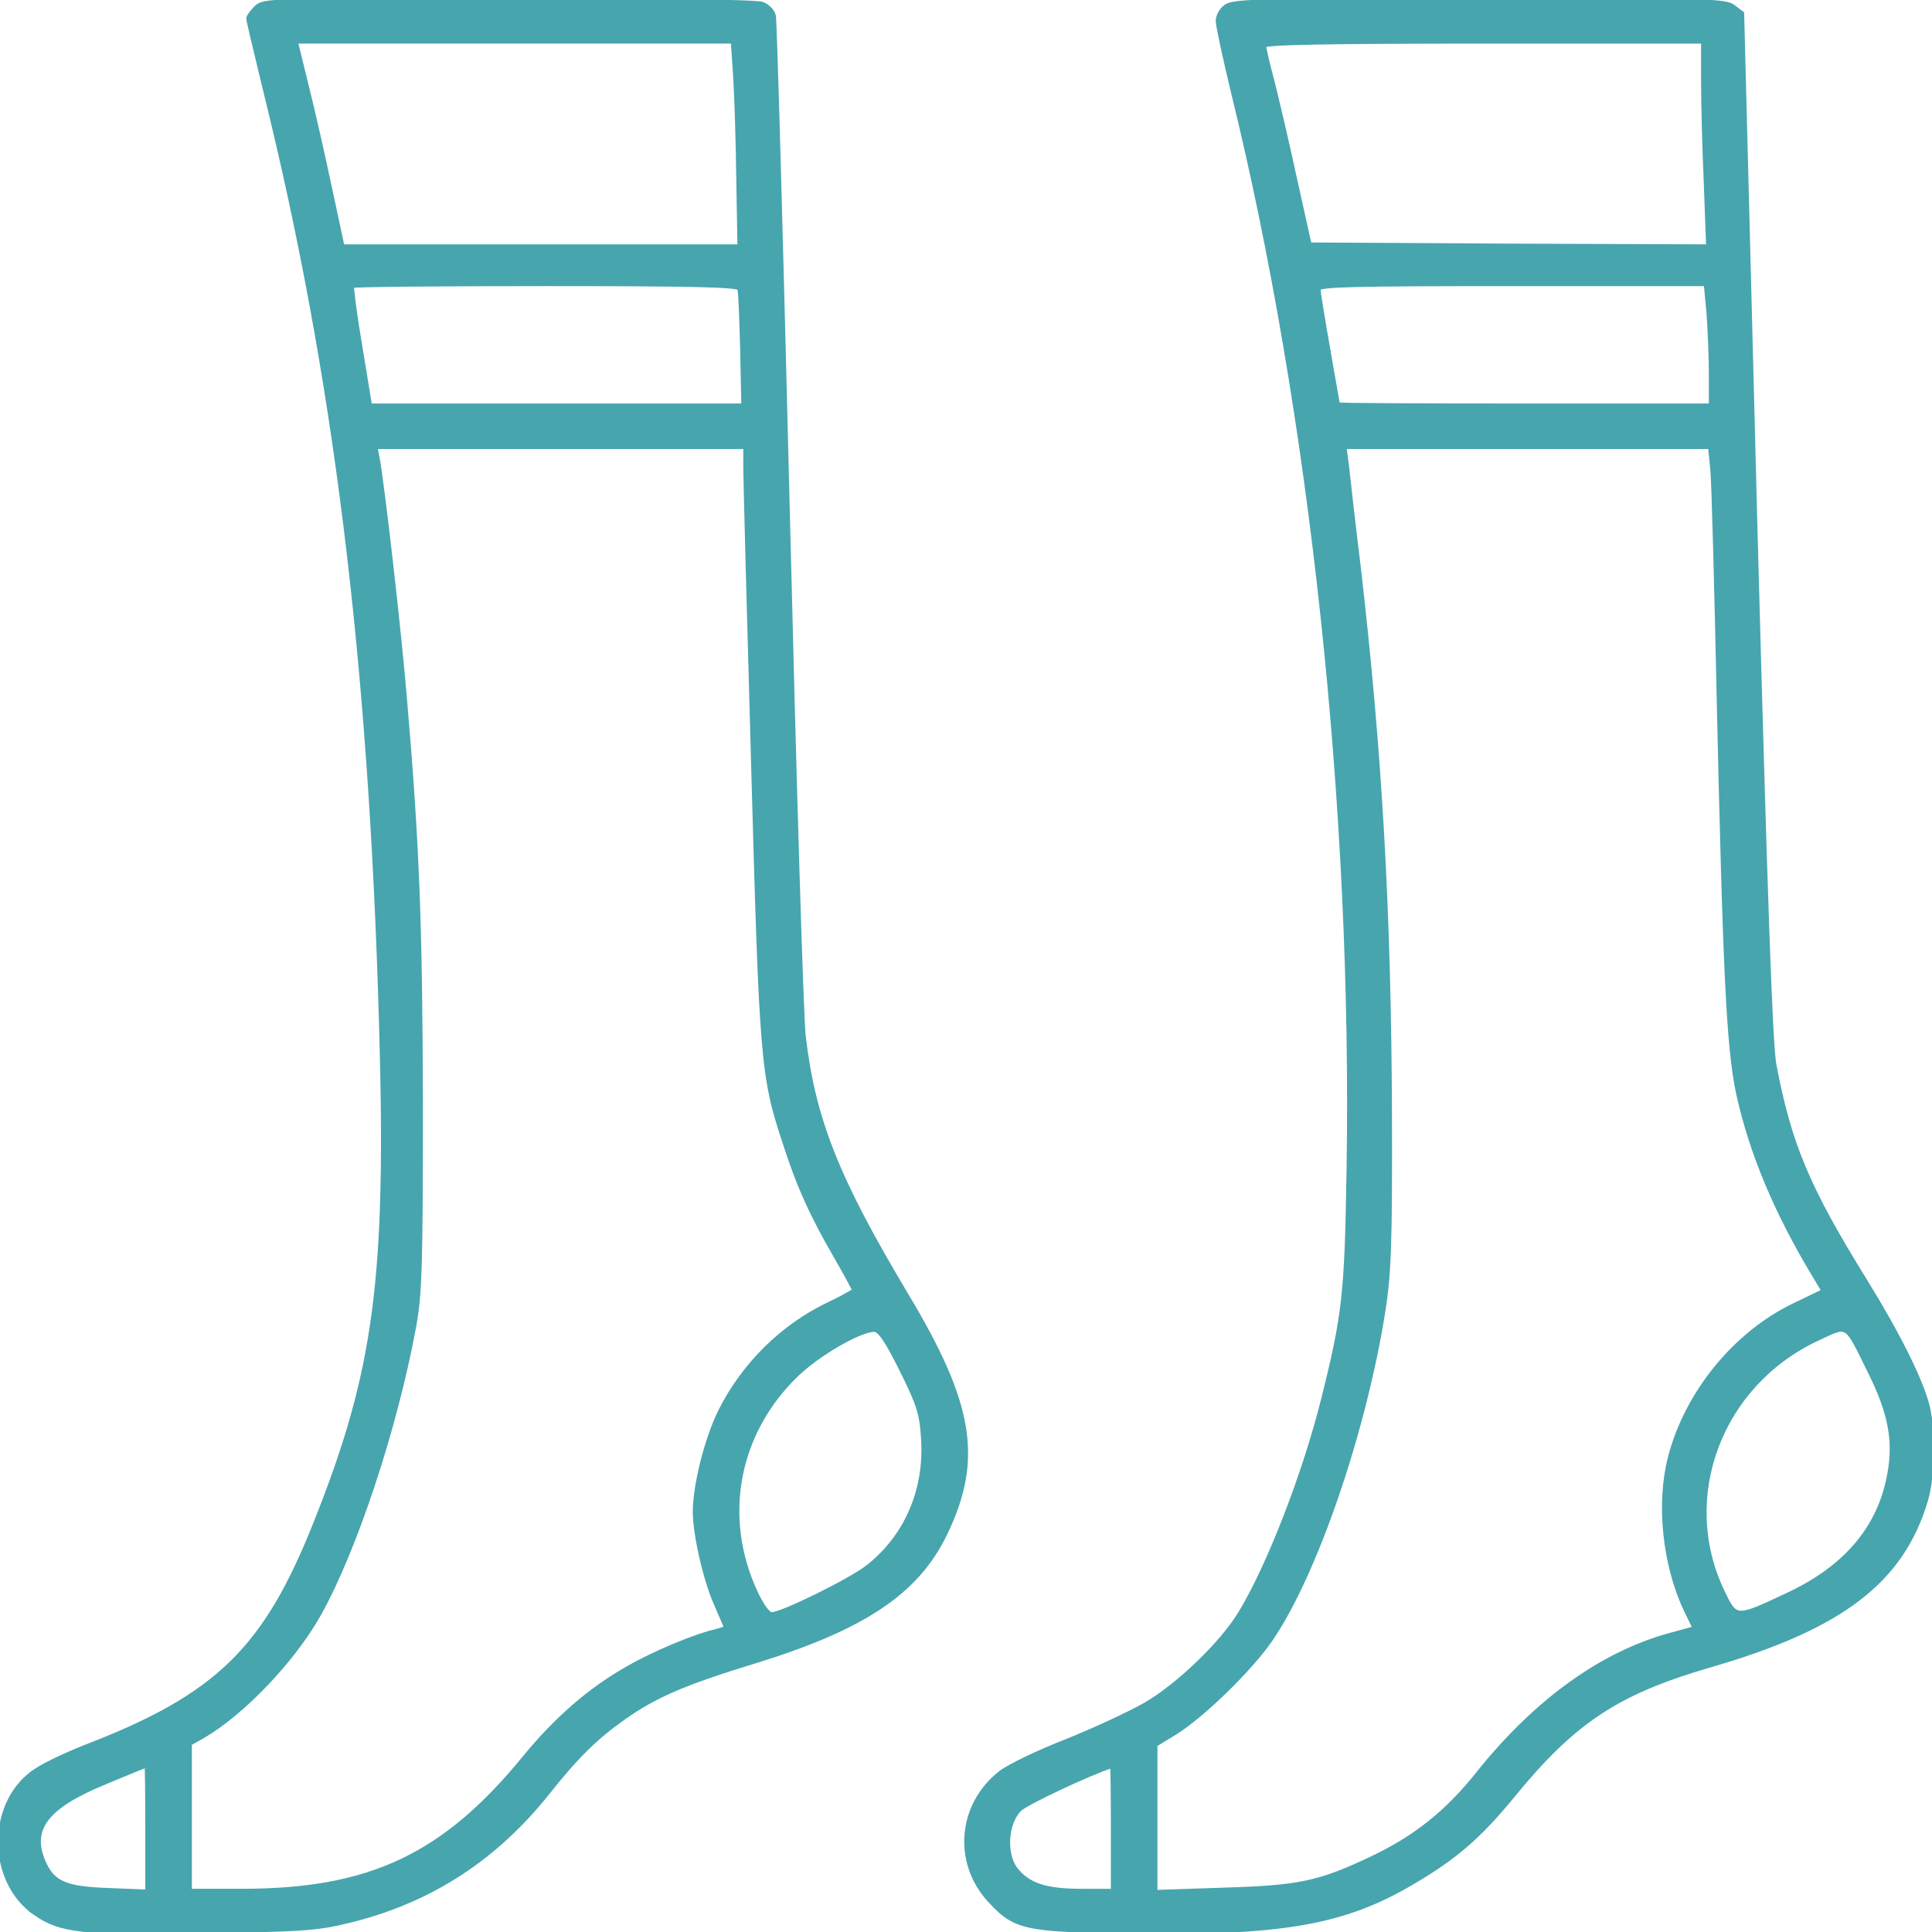 <svg xmlns="http://www.w3.org/2000/svg" width="500" height="500" fill="none" viewBox="0 0 500 500">
  <path fill="#47A5AE" d="M8.96 495.104c6.734 4.707 12.16 5.296 44.216 4.708 26.429-.393 29.343-.687 38.287-2.942 20.299-5.197 36.879-15.984 50.445-33.047 7.436-9.413 12.562-14.317 19.495-19.219 8.039-5.688 15.677-9.022 33.664-14.513 28.439-8.728 42.207-17.945 49.542-33.046 9.346-19.318 7.035-33.635-10.149-62.17-17.787-29.81-23.916-45.108-26.429-66.681-.603-4.903-2.412-65.7-4.12-135.323-1.708-69.622-3.317-127.478-3.618-128.753-.201-1.176-1.608-2.647-3.015-3.138-1.509-.588-27.636-.98-65.82-.98C69.559 0 68.25 0 66.24 1.96c-1.105 1.08-2.01 2.354-2.01 2.845 0 .49 2.01 8.924 4.421 18.828C86.74 96.786 95.884 170.134 98.598 265.154c1.909 65.504-1.207 89.431-16.883 128.753-12.963 32.752-25.323 44.911-59.389 58.051-4.522 1.765-10.25 4.413-12.662 5.982-12.56 7.747-12.963 28.535-.703 37.164ZM85.435 48.735c-1.709-8.139-4.422-20.101-6.03-26.475l-2.813-11.474h113.051l.602 9.023c.302 5 .703 16.964.804 26.574l.302 17.356H88.65l-3.216-15.004Zm7.838 40.99c-1.407-8.335-2.312-15.395-2.11-15.69.3-.294 22.81-.49 50.144-.49 38.788 0 49.742.294 50.044 1.177.201.686.502 7.746.703 15.69l.301 14.512h-96.57l-2.513-15.2ZM49.156 451.272l3.317-1.863c10.45-6.08 23.515-19.808 30.147-31.674 9.346-16.67 19.797-48.441 24.52-74.132 1.607-8.434 1.808-15.887 1.808-57.758-.1-46.579-.904-67.465-4.12-104.924-1.407-17.259-5.828-55.698-7.034-62.072l-.604-3.138h95.667v5.099c0 2.843.905 37.165 2.01 76.291 2.11 76.682 2.412 81.389 8.14 98.549 3.617 11.277 7.134 19.025 13.364 29.713 2.512 4.413 4.623 8.237 4.623 8.532-.003.197-2.916 1.864-6.432 3.53-12.159 5.785-22.207 15.787-28.237 27.848-3.517 7.159-6.532 19.123-6.532 25.987 0 5.982 2.814 18.141 5.628 24.22 1.306 3.04 2.411 5.59 2.411 5.688-.001.196-1.206.588-2.713.98-5.426 1.275-15.978 5.688-22.61 9.512-9.748 5.491-18.59 13.14-26.83 23.24-20.802 25.398-39.895 34.419-73.057 34.419H49.156v-38.047Zm150.534-33.537c-.904 0-2.612-2.451-4.12-5.687-9.044-19.514-4.924-41.283 10.652-56.286 5.627-5.394 16.28-11.572 19.998-11.572 1.407.001 3.215 2.649 7.034 10.297 4.522 9.12 5.225 11.277 5.627 18.043.804 13.14-4.321 25.005-14.169 32.85-4.422 3.53-22.308 12.355-25.022 12.355ZM28.255 489.123c-11.355-.392-14.57-1.765-16.982-7.354-3.618-8.532.803-14.219 15.776-20.397 5.824-2.45 10.645-4.409 10.852-4.412.1 0 .201 7.354.201 16.277v16.279l-9.847-.393Z"/>
  <path stroke="#47A5AE" d="M8.96 495.104c6.734 4.707 12.16 5.296 44.216 4.708 26.429-.393 29.343-.687 38.287-2.942 20.299-5.197 36.879-15.984 50.445-33.047 7.436-9.413 12.562-14.317 19.495-19.219 8.039-5.688 15.677-9.022 33.664-14.513 28.439-8.728 42.207-17.945 49.542-33.046 9.346-19.318 7.035-33.635-10.149-62.17-17.787-29.81-23.916-45.108-26.429-66.681-.603-4.903-2.412-65.7-4.12-135.323-1.708-69.622-3.317-127.478-3.618-128.753-.201-1.176-1.608-2.647-3.015-3.138-1.509-.588-27.636-.98-65.82-.98C69.559 0 68.25 0 66.24 1.96c-1.105 1.08-2.01 2.354-2.01 2.845 0 .49 2.01 8.924 4.421 18.828C86.74 96.786 95.884 170.134 98.598 265.154c1.909 65.504-1.207 89.431-16.883 128.753-12.963 32.752-25.323 44.911-59.389 58.051-4.522 1.765-10.25 4.413-12.662 5.982-12.56 7.747-12.963 28.535-.703 37.164ZM85.435 48.735c-1.709-8.139-4.422-20.101-6.03-26.475l-2.813-11.474h113.051l.602 9.023c.302 5 .703 16.964.804 26.574l.302 17.356H88.65l-3.216-15.004Zm7.838 40.99c-1.407-8.335-2.312-15.395-2.11-15.69.3-.294 22.81-.49 50.144-.49 38.788 0 49.742.294 50.044 1.177.201.686.502 7.746.703 15.69l.301 14.512h-96.57l-2.513-15.2ZM49.156 451.272l3.317-1.863c10.45-6.08 23.515-19.808 30.147-31.674 9.346-16.67 19.797-48.441 24.52-74.132 1.607-8.434 1.808-15.887 1.808-57.758-.1-46.579-.904-67.465-4.12-104.924-1.407-17.259-5.828-55.698-7.034-62.072l-.604-3.138h95.667v5.099c0 2.843.905 37.165 2.01 76.291 2.11 76.682 2.412 81.389 8.14 98.549 3.617 11.277 7.134 19.025 13.364 29.713 2.512 4.413 4.623 8.237 4.623 8.532-.003.197-2.916 1.864-6.432 3.53-12.159 5.785-22.207 15.787-28.237 27.848-3.517 7.159-6.532 19.123-6.532 25.987 0 5.982 2.814 18.141 5.628 24.22 1.306 3.04 2.411 5.59 2.411 5.688-.001.196-1.206.588-2.713.98-5.426 1.275-15.978 5.688-22.61 9.512-9.748 5.491-18.59 13.14-26.83 23.24-20.802 25.398-39.895 34.419-73.057 34.419H49.156v-38.047Zm150.534-33.537c-.904 0-2.612-2.451-4.12-5.687-9.044-19.514-4.924-41.283 10.652-56.286 5.627-5.394 16.28-11.572 19.998-11.572 1.407.001 3.215 2.649 7.034 10.297 4.522 9.12 5.225 11.277 5.627 18.043.804 13.14-4.321 25.005-14.169 32.85-4.422 3.53-22.308 12.355-25.022 12.355ZM28.255 489.123c-11.355-.392-14.57-1.765-16.982-7.354-3.618-8.532.803-14.219 15.776-20.397 5.824-2.45 10.645-4.409 10.852-4.412.1 0 .201 7.354.201 16.277v16.279l-9.847-.393Z"/>
  <path fill="#47A5AE" d="M292.515 499.913c39.09.588 55.168-2.157 72.955-12.649 11.054-6.472 17.184-11.768 25.625-21.966 16.078-19.808 27.333-27.261 51.651-34.321 33.865-9.806 49.442-21.769 55.672-42.558 1.909-6.276 2.11-17.847.502-24.417-1.708-6.864-7.637-18.729-16.179-32.556-14.872-24.024-19.595-35.204-23.514-55.894-1.005-5.394-2.312-42.952-4.924-139.736l-3.416-132.38-2.211-1.667c-2.01-1.667-6.633-1.766-65.62-1.766-55.772 0-63.711.196-65.721 1.57-1.206.784-2.21 2.549-2.21 3.823 0 1.275 1.809 9.513 3.919 18.338 20.399 82.861 31.453 185.725 29.945 278.882-.502 32.36-1.105 37.656-6.632 59.719-4.924 19.612-14.169 43.244-21.404 55.109-4.723 7.845-16.179 18.828-24.519 23.633-3.919 2.256-13.165 6.57-20.5 9.512-7.336 2.843-14.972 6.569-16.983 8.139-10.551 8.237-11.958 23.044-3.014 32.948 6.632 7.256 8.943 7.845 36.578 8.237Zm97.977-436.367-51.552-.294-3.818-17.16c-2.01-9.414-4.723-20.788-5.828-25.201-1.206-4.412-2.11-8.432-2.11-9.022 0-.784 16.681-1.079 56.776-1.079h56.776v10.1c0 5.59.302 17.553.704 26.476l.603 16.376-51.551-.196Zm4.02 41.382c-26.513 0-48.209-.098-48.236-.294 0-.098-1.205-6.57-2.511-14.318-1.407-7.844-2.513-14.806-2.513-15.493 0-1.078 9.346-1.274 50.144-1.274h50.044l.704 7.55c.301 4.118.602 11.18.602 15.69v8.139h-48.234Zm-95.466 346.641 4.824-2.941c7.235-4.413 19.796-16.671 25.022-24.319 11.556-16.867 24.218-53.835 29.142-85.018 1.508-9.61 1.809-17.259 1.708-50.991-.201-53.149-2.612-94.236-8.039-141.206-1.507-12.159-2.814-24.123-3.115-26.771l-.604-4.609h94.562l.602 6.08c.302 3.432 1.006 29.516 1.609 58.149 1.608 71.584 2.512 91 5.024 102.963 3.417 15.494 9.848 30.889 19.997 47.657l2.111 3.531-7.738 3.726c-15.174 7.355-27.635 22.652-31.956 39.224-3.115 11.865-1.507 27.653 3.919 39.322l2.412 5.001-6.13 1.667c-17.686 4.805-34.669 16.964-49.642 35.596-8.14 10.296-16.48 16.964-27.936 22.357-13.465 6.374-18.591 7.453-38.387 8.041l-17.385.589v-38.048Zm163.698-38.929c-13.566 6.374-13.465 6.471-16.982-.883-11.556-24.319-.604-53.442 24.518-65.209 8.24-3.824 7.236-4.413 13.667 8.629 5.226 10.492 6.532 17.651 5.025 26.084-2.412 13.924-11.155 24.318-26.228 31.379Zm-182.791 76.682c-9.245 0-13.767-1.47-16.982-5.491-3.115-3.922-2.613-12.159 1.005-15.591 1.708-1.667 18.187-9.414 23.815-11.179.1-.097.201 7.159.201 16.082v16.179h-8.039Z"/>
  <path stroke="#47A5AE" d="M292.515 499.913c39.09.588 55.168-2.157 72.955-12.649 11.054-6.472 17.184-11.768 25.625-21.966 16.078-19.808 27.333-27.261 51.651-34.321 33.865-9.806 49.442-21.769 55.672-42.558 1.909-6.276 2.11-17.847.502-24.417-1.708-6.864-7.637-18.729-16.179-32.556-14.872-24.024-19.595-35.204-23.514-55.894-1.005-5.394-2.312-42.952-4.924-139.736l-3.416-132.38-2.211-1.667c-2.01-1.667-6.633-1.766-65.62-1.766-55.772 0-63.711.196-65.721 1.57-1.206.784-2.21 2.549-2.21 3.823 0 1.275 1.809 9.513 3.919 18.338 20.399 82.861 31.453 185.725 29.945 278.882-.502 32.36-1.105 37.656-6.632 59.719-4.924 19.612-14.169 43.244-21.404 55.109-4.723 7.845-16.179 18.828-24.519 23.633-3.919 2.256-13.165 6.57-20.5 9.512-7.336 2.843-14.972 6.569-16.983 8.139-10.551 8.237-11.958 23.044-3.014 32.948 6.632 7.256 8.943 7.845 36.578 8.237Zm97.977-436.367-51.552-.294-3.818-17.16c-2.01-9.414-4.723-20.788-5.828-25.201-1.206-4.412-2.11-8.432-2.11-9.022 0-.784 16.681-1.079 56.776-1.079h56.776v10.1c0 5.59.302 17.553.704 26.476l.603 16.376-51.551-.196Zm4.02 41.382c-26.513 0-48.209-.098-48.236-.294 0-.098-1.205-6.57-2.511-14.318-1.407-7.844-2.513-14.806-2.513-15.493 0-1.078 9.346-1.274 50.144-1.274h50.044l.704 7.55c.301 4.118.602 11.18.602 15.69v8.139h-48.234Zm-95.466 346.641 4.824-2.941c7.235-4.413 19.796-16.671 25.022-24.319 11.556-16.867 24.218-53.835 29.142-85.018 1.508-9.61 1.809-17.259 1.708-50.991-.201-53.149-2.612-94.236-8.039-141.206-1.507-12.159-2.814-24.123-3.115-26.771l-.604-4.609h94.562l.602 6.08c.302 3.432 1.006 29.516 1.609 58.149 1.608 71.584 2.512 91 5.024 102.963 3.417 15.494 9.848 30.889 19.997 47.657l2.111 3.531-7.738 3.726c-15.174 7.355-27.635 22.652-31.956 39.224-3.115 11.865-1.507 27.653 3.919 39.322l2.412 5.001-6.13 1.667c-17.686 4.805-34.669 16.964-49.642 35.596-8.14 10.296-16.48 16.964-27.936 22.357-13.465 6.374-18.591 7.453-38.387 8.041l-17.385.589v-38.048Zm163.698-38.929c-13.566 6.374-13.465 6.471-16.982-.883-11.556-24.319-.604-53.442 24.518-65.209 8.24-3.824 7.236-4.413 13.667 8.629 5.226 10.492 6.532 17.651 5.025 26.084-2.412 13.924-11.155 24.318-26.228 31.379Zm-182.791 76.682c-9.245 0-13.767-1.47-16.982-5.491-3.115-3.922-2.613-12.159 1.005-15.591 1.708-1.667 18.187-9.414 23.815-11.179.1-.097.201 7.159.201 16.082v16.179h-8.039Z"/>
</svg>

